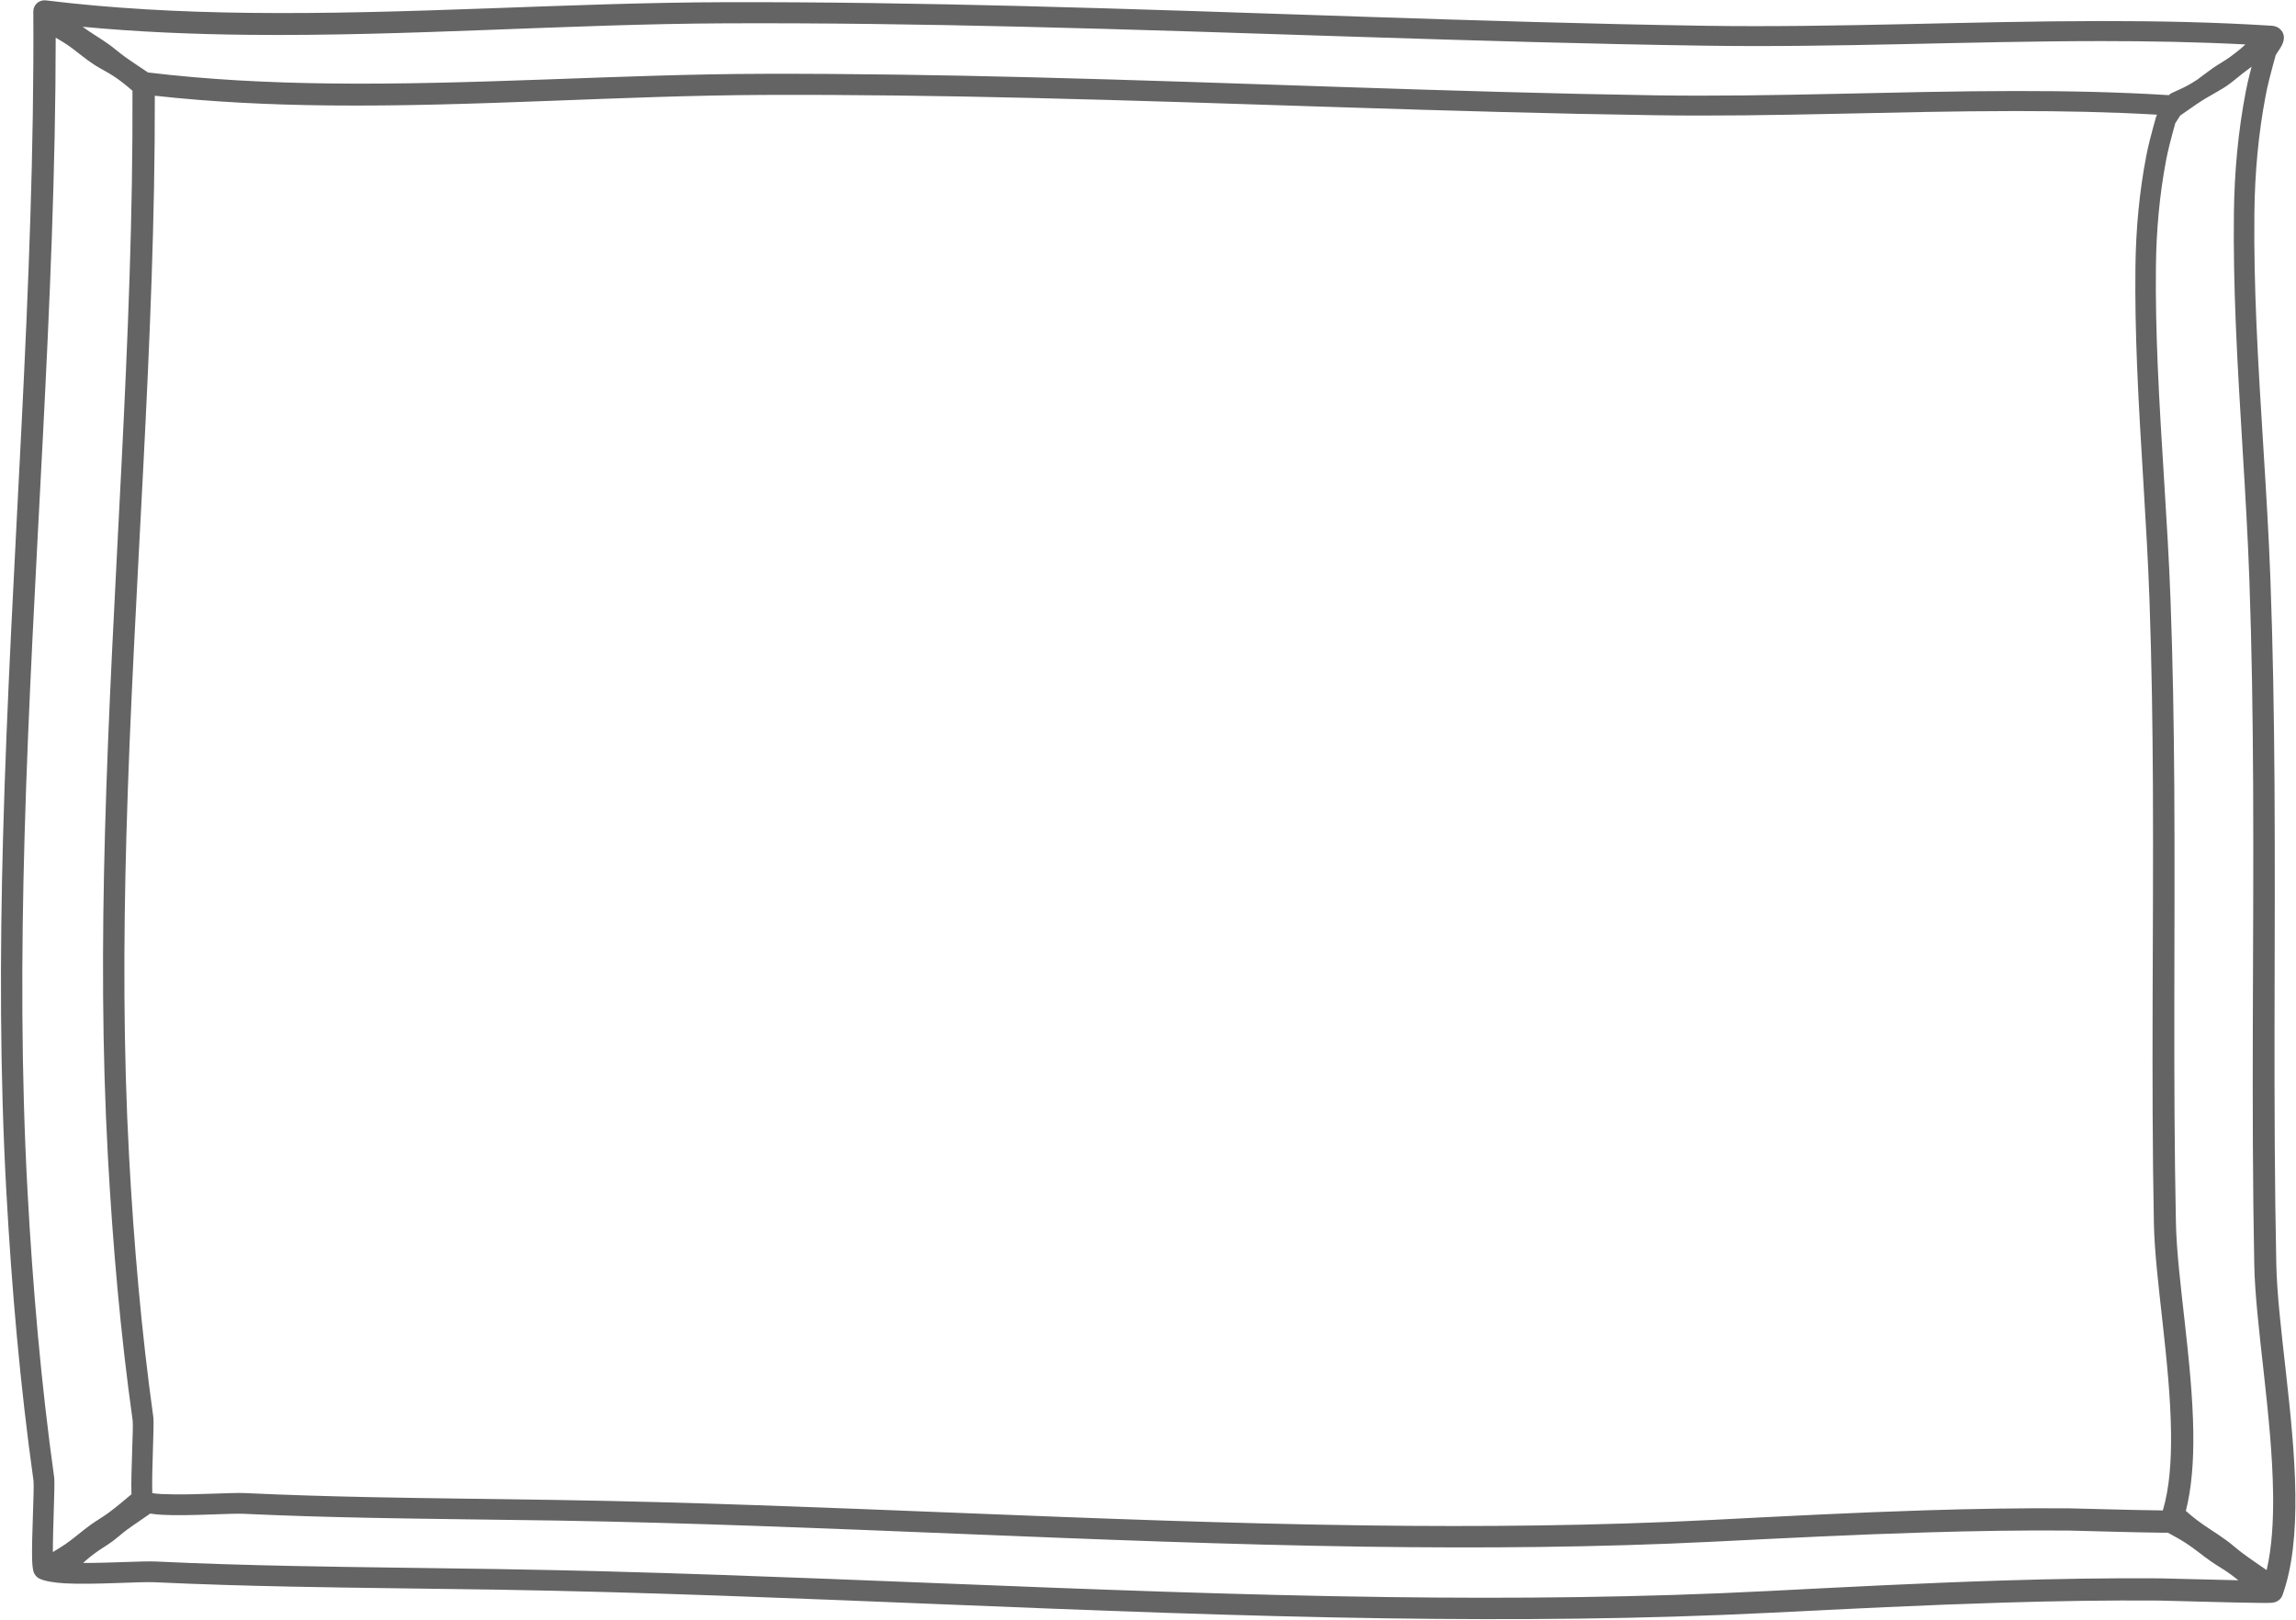 <?xml version="1.0" encoding="UTF-8" standalone="no"?><svg xmlns="http://www.w3.org/2000/svg" xmlns:xlink="http://www.w3.org/1999/xlink" clip-rule="evenodd" fill="#646464" fill-rule="evenodd" height="290.2" preserveAspectRatio="xMidYMid meet" stroke-linejoin="round" stroke-miterlimit="2" version="1" viewBox="0.2 0.6 411.2 290.2" width="411.2" zoomAndPan="magnify"><g id="change1_1"><path d="M967.77,123.465C967.823,123.384 968.351,122.578 968.609,122.166C968.992,121.554 969.198,120.96 969.226,120.533C969.271,119.84 969.039,119.281 968.585,118.845C968.283,118.555 967.815,118.259 967.042,118.21C956.95,117.57 946.767,117.363 936.545,117.371C912.912,117.389 889.067,118.565 865.652,118.219C824.66,117.582 783.765,115.698 742.806,114.673C725.247,114.234 707.677,113.95 690.082,113.994C662.071,114.062 633.145,116.249 604.714,115.902C592.482,115.753 580.342,115.133 568.408,113.666C567.837,113.596 567.265,113.776 566.835,114.158C566.406,114.54 566.162,115.088 566.166,115.663C566.475,164.956 562.076,214.21 560.746,263.508C560.175,284.69 560.168,305.88 561.34,327.085C561.818,335.72 562.429,344.348 563.223,352.966C564.016,361.574 564.991,370.173 566.196,378.763C566.376,380.043 565.82,389.375 565.961,393.136C565.997,394.107 566.109,394.808 566.222,395.13C566.467,395.827 566.906,396.146 567.213,396.304C568.079,396.751 569.768,397.065 571.894,397.179C577.03,397.454 585.127,396.851 587.92,396.981C596.122,397.365 604.322,397.602 612.524,397.769C624.799,398.018 637.08,398.111 649.381,398.308C702.008,399.183 755.527,402.692 808.659,403.446C831.566,403.771 854.4,403.589 877.061,402.456C890.842,401.766 904.943,401.051 918.997,400.627C928.364,400.344 937.711,400.189 946.927,400.263C948.249,400.273 960.23,400.646 965.067,400.682C966.007,400.689 966.696,400.682 967.024,400.661C968.493,400.566 968.911,399.478 968.968,399.32C970.784,394.341 971.377,388.003 971.287,381.139C971.104,367.109 968.094,350.807 967.871,339.977C967.274,311.347 967.741,282.736 967.553,254.114C967.472,241.83 967.27,229.543 966.815,217.253C966.248,201.949 964.949,186.643 964.305,171.334C964.03,164.801 963.874,158.267 963.947,151.732C963.986,148.202 964.161,144.669 964.494,141.142C964.825,137.638 965.312,134.142 965.976,130.663C966.16,129.701 966.378,128.744 966.615,127.79C966.974,126.346 967.376,124.908 967.77,123.465ZM587.106,384.683C585.76,385.654 584.326,386.56 582.951,387.569C582.03,388.244 581.193,389.03 580.27,389.703C579.285,390.42 578.232,391.024 577.267,391.733C576.713,392.141 576.17,392.557 575.662,393.003C575.467,393.175 575.277,393.35 575.092,393.528C579.964,393.538 585.805,393.159 588.094,393.267C596.264,393.654 604.431,393.893 612.6,394.064C624.87,394.319 637.145,394.418 649.441,394.621C702.064,395.455 755.582,398.941 808.711,399.636C831.535,399.935 854.286,399.715 876.863,398.554C890.669,397.846 904.796,397.108 918.875,396.669C928.293,396.375 937.691,396.216 946.957,396.282C947.989,396.29 955.519,396.514 961.072,396.627C960.534,396.198 959.987,395.777 959.426,395.373C958.399,394.635 957.286,394.021 956.238,393.295C954.677,392.215 953.226,390.964 951.614,389.925C950.591,389.265 949.513,388.696 948.444,388.102C948.114,388.108 947.681,388.109 947.166,388.105C942.764,388.072 931.859,387.732 930.655,387.722C922.269,387.655 913.765,387.796 905.241,388.053C892.451,388.438 879.617,389.088 867.076,389.715C846.446,390.745 825.659,390.909 804.806,390.612C756.447,389.923 707.734,386.728 659.835,385.93C648.638,385.751 637.461,385.667 626.288,385.44C618.821,385.288 611.356,385.073 603.889,384.724C601.347,384.605 593.977,385.154 589.301,384.904C588.493,384.861 587.753,384.785 587.106,384.683ZM963.448,125.546C962.94,125.927 962.424,126.311 961.908,126.705C960.934,127.448 960.013,128.293 958.973,128.998C958.527,129.3 958.063,129.577 957.593,129.844C956.561,130.467 955.486,131.031 954.464,131.687C953.169,132.518 951.935,133.44 950.654,134.301C950.615,134.371 950.573,134.442 950.529,134.513C950.302,134.875 949.842,135.575 949.78,135.669C949.423,136.975 949.059,138.277 948.735,139.585C948.52,140.45 948.322,141.318 948.155,142.191C947.552,145.352 947.11,148.53 946.809,151.714C946.507,154.919 946.348,158.131 946.313,161.339C946.247,167.284 946.389,173.228 946.64,179.171C947.227,193.106 948.41,207.037 948.927,220.966C949.343,232.155 949.527,243.339 949.602,254.521C949.775,280.572 949.352,306.612 949.897,332.669C950.101,342.527 952.841,357.365 953.008,370.135C953.076,375.29 952.72,380.12 951.67,384.203C952.325,384.771 952.984,385.335 953.678,385.862C955.37,387.148 957.222,388.216 958.939,389.479C959.973,390.241 960.924,391.106 961.954,391.87C963.326,392.889 964.75,393.829 966.141,394.806C967.074,390.812 967.36,386.148 967.298,381.19C967.124,367.171 964.136,350.878 963.923,340.056C963.366,311.407 963.87,282.777 963.725,254.136C963.663,241.89 963.483,229.642 963.048,217.39C962.505,202.092 961.231,186.79 960.611,171.487C960.343,164.888 960.197,158.288 960.281,151.689C960.327,148.058 960.513,144.423 960.861,140.796C961.208,137.179 961.717,133.569 962.408,129.979C962.606,128.952 962.84,127.931 963.095,126.913C963.209,126.456 963.327,126.001 963.448,125.546ZM570.176,120.343C570.145,168.114 565.928,215.841 564.593,263.614C564.004,284.691 563.979,305.776 565.126,326.878C565.593,335.467 566.194,344.049 566.976,352.622C567.756,361.171 568.717,369.712 569.907,378.244C570.07,379.417 569.658,387.178 569.668,391.577C570.452,391.102 571.235,390.63 571.987,390.109C573.53,389.041 574.917,387.778 576.433,386.69C577.445,385.964 578.53,385.352 579.533,384.62C580.995,383.552 582.367,382.375 583.749,381.219C583.747,381.168 583.745,381.116 583.743,381.064C583.614,377.645 584.121,369.162 583.958,367.999C582.86,360.178 581.972,352.348 581.25,344.511C580.527,336.664 579.97,328.81 579.535,320.949C578.467,301.644 578.472,282.352 578.991,263.068C580.187,218.648 584.121,174.268 583.924,129.856C582.867,128.917 581.725,128.01 580.492,127.202C579.457,126.525 578.33,125.981 577.28,125.321C576.819,125.031 576.382,124.709 575.939,124.401C574.832,123.614 573.824,122.742 572.74,121.966C571.919,121.379 571.058,120.858 570.176,120.343ZM946.5,134.137C946.414,134.321 946.347,134.496 946.303,134.654C945.931,136.007 945.553,137.354 945.214,138.707C944.982,139.637 944.768,140.569 944.587,141.507C943.957,144.78 943.493,148.07 943.176,151.368C942.858,154.673 942.689,157.986 942.646,161.295C942.569,167.305 942.702,173.315 942.946,179.324C943.509,193.253 944.668,207.179 945.161,221.103C945.556,232.253 945.719,243.399 945.774,254.543C945.904,280.613 945.444,306.672 945.949,332.749C946.142,342.598 948.861,357.427 949.019,370.186C949.083,375.353 948.734,380.167 947.553,384.112L947.194,384.112C942.792,384.082 931.889,383.751 930.685,383.742C922.249,383.682 913.694,383.827 905.119,384.095C892.303,384.495 879.444,385.168 866.878,385.813C846.332,386.871 825.628,387.074 804.858,386.803C756.502,386.172 707.791,383.001 659.894,382.243C648.704,382.058 637.531,381.968 626.364,381.735C618.93,381.58 611.498,381.362 604.064,381.01C601.824,380.903 595.852,381.309 591.251,381.238C589.732,381.215 588.385,381.185 587.479,381.015L587.474,380.925C587.345,377.407 587.835,368.677 587.668,367.48C586.586,359.717 585.712,351.946 585.003,344.167C584.291,336.366 583.745,328.557 583.32,320.741C582.277,301.54 582.302,282.353 582.838,263.174C584.074,219.015 588.016,174.898 587.925,130.744C598.201,131.887 608.634,132.374 619.14,132.483C645.037,132.751 671.381,130.712 696.895,130.603C712.876,130.536 728.836,130.764 744.784,131.141C782.076,132.021 819.31,133.7 856.631,134.236C877.96,134.56 899.681,133.493 921.209,133.49C929.682,133.489 938.125,133.655 946.5,134.137ZM962.341,121.559C953.794,121.115 945.184,120.959 936.547,120.96C912.896,120.964 889.032,122.137 865.599,121.781C824.595,121.19 783.687,119.343 742.716,118.373C725.191,117.958 707.655,117.707 690.095,117.778C662.064,117.895 633.121,120.133 604.669,119.836C594.696,119.732 584.783,119.318 574.991,118.396C576.502,119.508 578.153,120.441 579.69,121.544C580.677,122.251 581.584,123.062 582.569,123.771C583.925,124.748 585.335,125.639 586.704,126.578C597.383,127.866 608.243,128.414 619.184,128.548C645.061,128.866 671.388,126.878 696.882,126.819C712.898,126.78 728.892,127.039 744.875,127.44C782.154,128.376 819.375,130.092 856.685,130.674C877.996,130.989 899.698,129.918 921.207,129.901C930.4,129.893 939.557,130.077 948.634,130.643C948.778,130.493 948.948,130.363 949.142,130.261C950.104,129.826 951.082,129.403 952.027,128.888C952.599,128.576 953.155,128.231 953.703,127.875C954.65,127.197 955.548,126.46 956.499,125.802C957.517,125.098 958.602,124.512 959.592,123.795C960.252,123.318 960.887,122.817 961.509,122.305C961.792,122.058 962.069,121.809 962.341,121.559Z" fill="inherit" transform="translate(-560 -113)"/></g></svg>